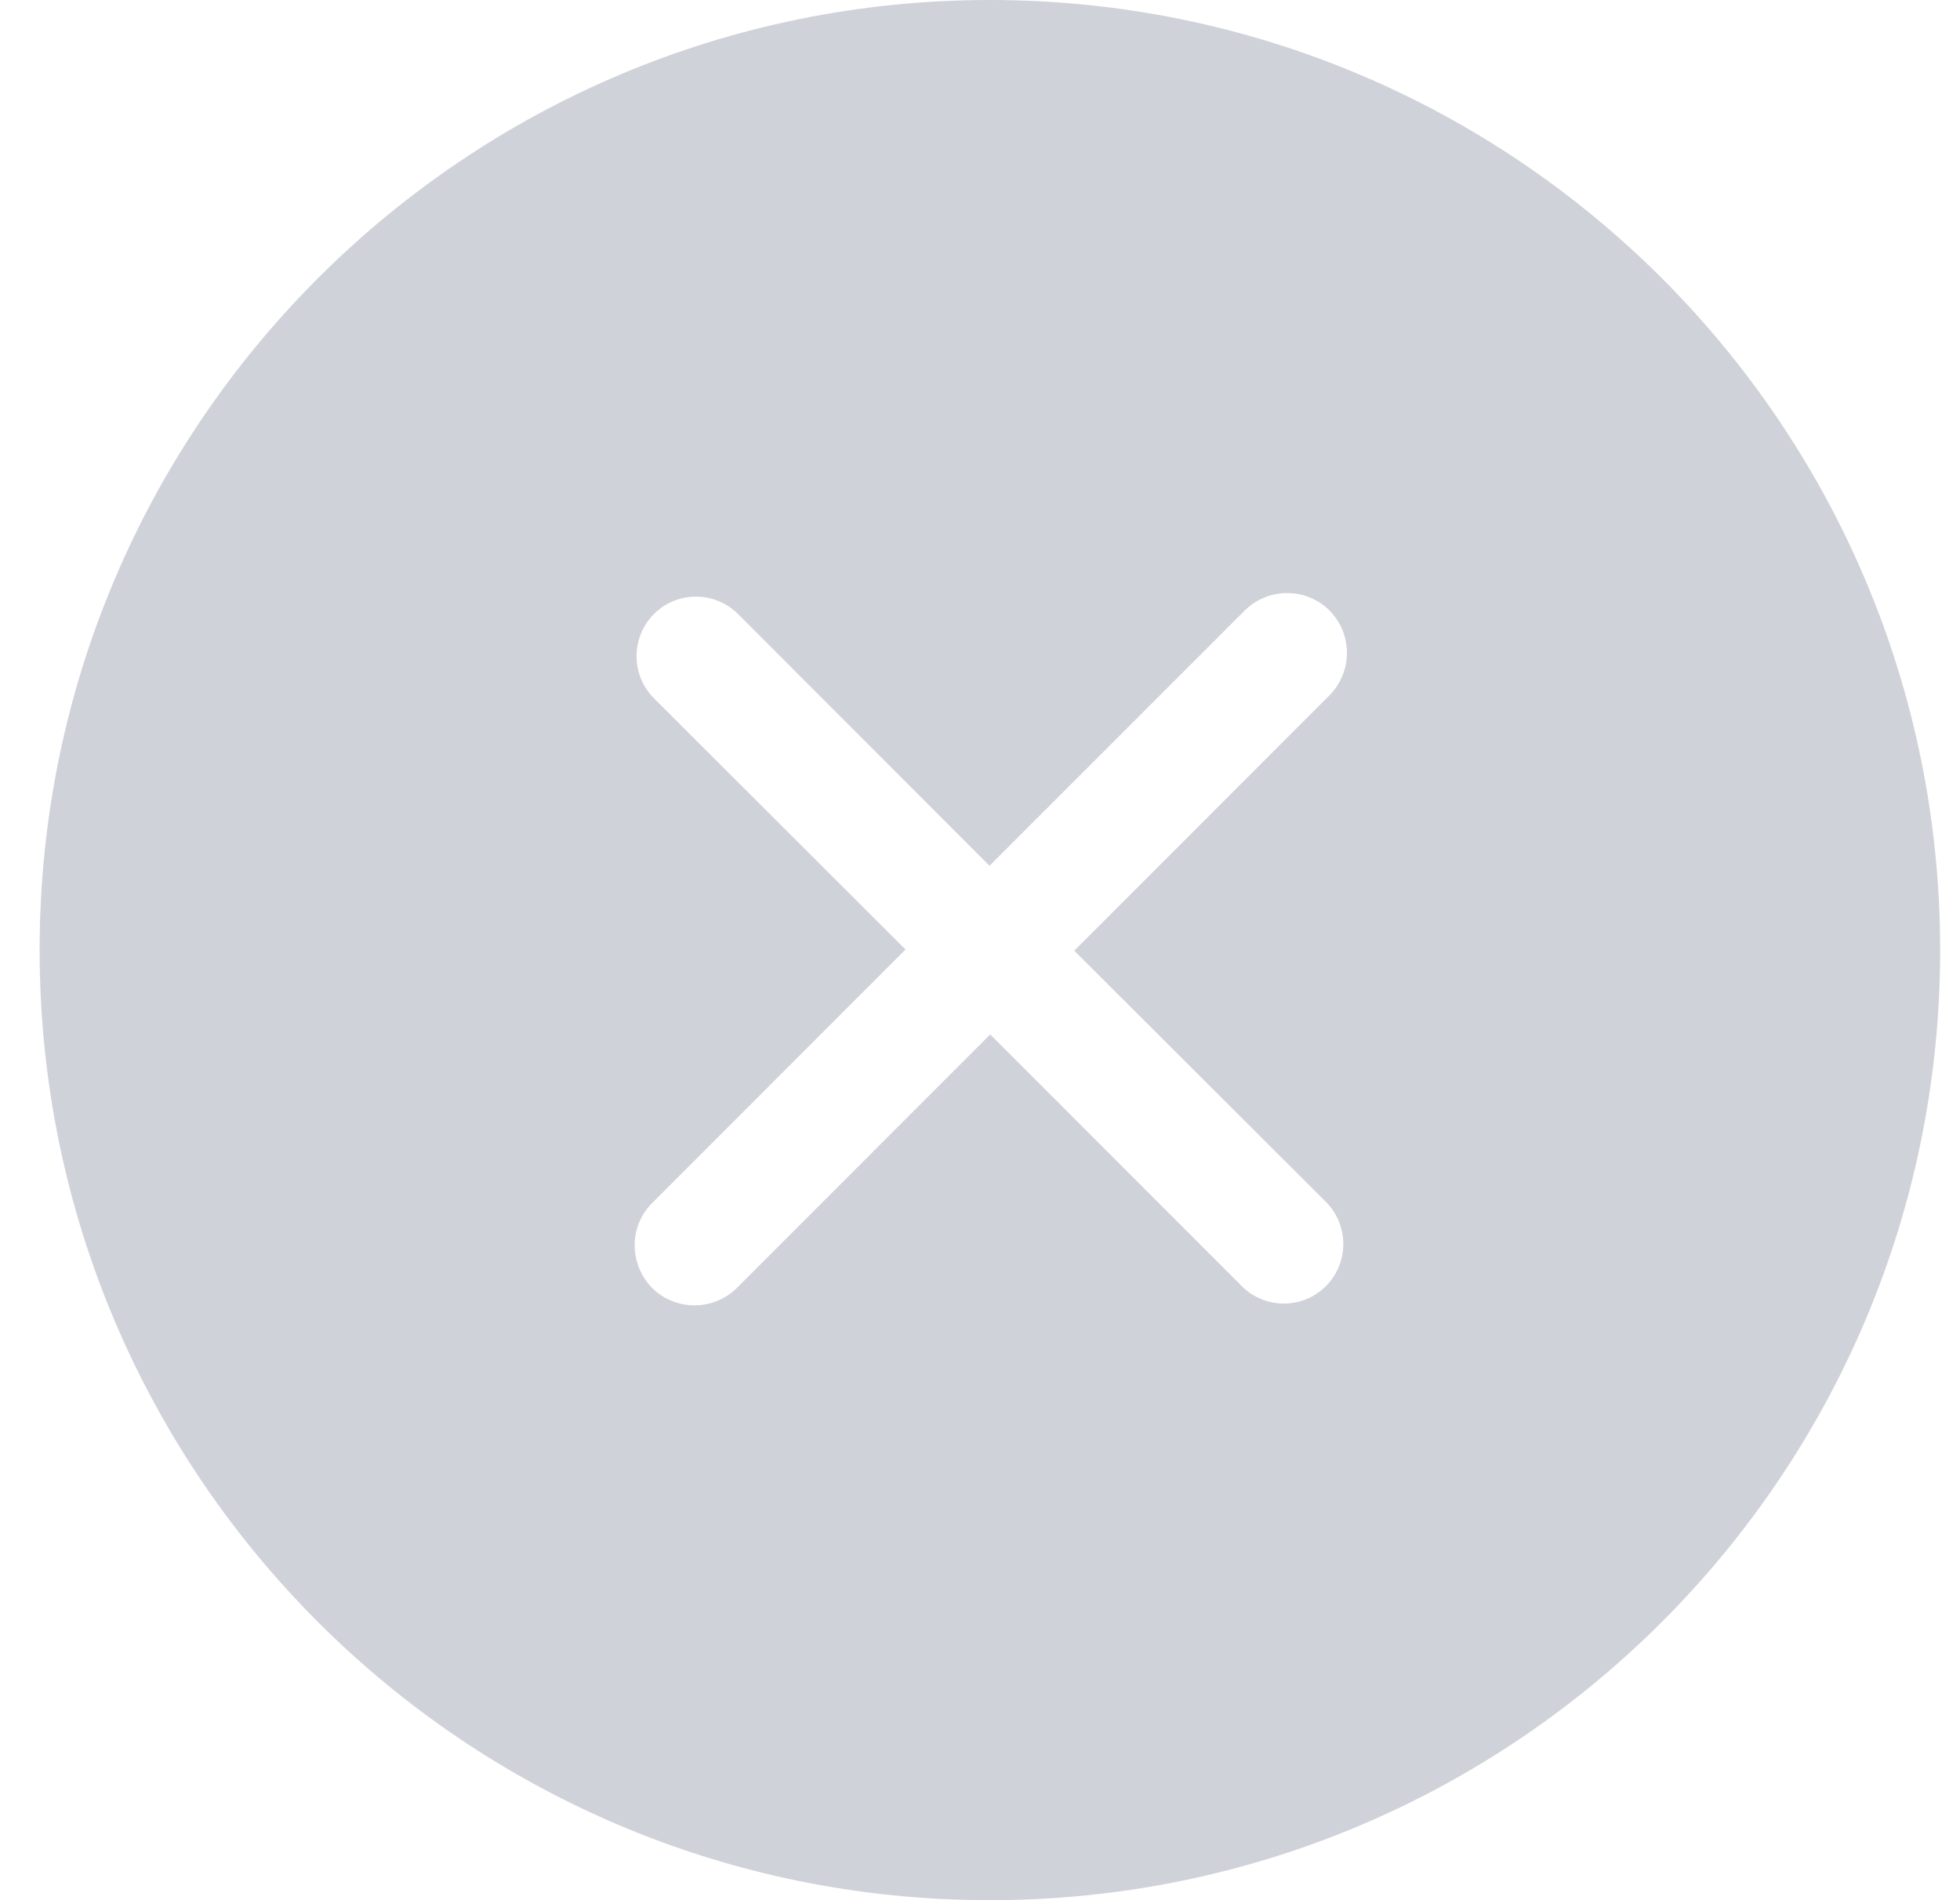 <svg width="33" height="32" viewBox="0 0 33 32" fill="none" xmlns="http://www.w3.org/2000/svg">
<g clip-path="url(#clip0_7284_9354)">
<path fill-rule="evenodd" clip-rule="evenodd" d="M22.323 20.24C22.715 20.63 22.715 21.27 22.323 21.66C21.933 22.05 21.299 22.05 20.909 21.66L16.672 17.42L12.406 21.69C12.012 22.08 11.374 22.08 10.98 21.69C10.588 21.29 10.588 20.65 10.98 20.26L15.246 15.99L11.011 11.76C10.62 11.37 10.62 10.73 11.011 10.34C11.399 9.95 12.034 9.95 12.425 10.34L16.66 14.58L20.959 10.28C21.352 9.89 21.989 9.89 22.384 10.28C22.776 10.68 22.776 11.31 22.384 11.71L18.087 16.01L22.323 20.24ZM16.666 0C7.83 0 0.667 7.16 0.667 16C0.667 24.84 7.83 32 16.666 32C25.503 32 32.666 24.84 32.666 16C32.666 7.16 25.503 0 16.666 0Z" fill="#626884" fill-opacity="0.3"/>
</g>
<defs>
<clipPath id="clip0_7284_9354">
<rect width="32" height="32" fill="white" transform="translate(0.667)"/>
</clipPath>
</defs>
</svg>
